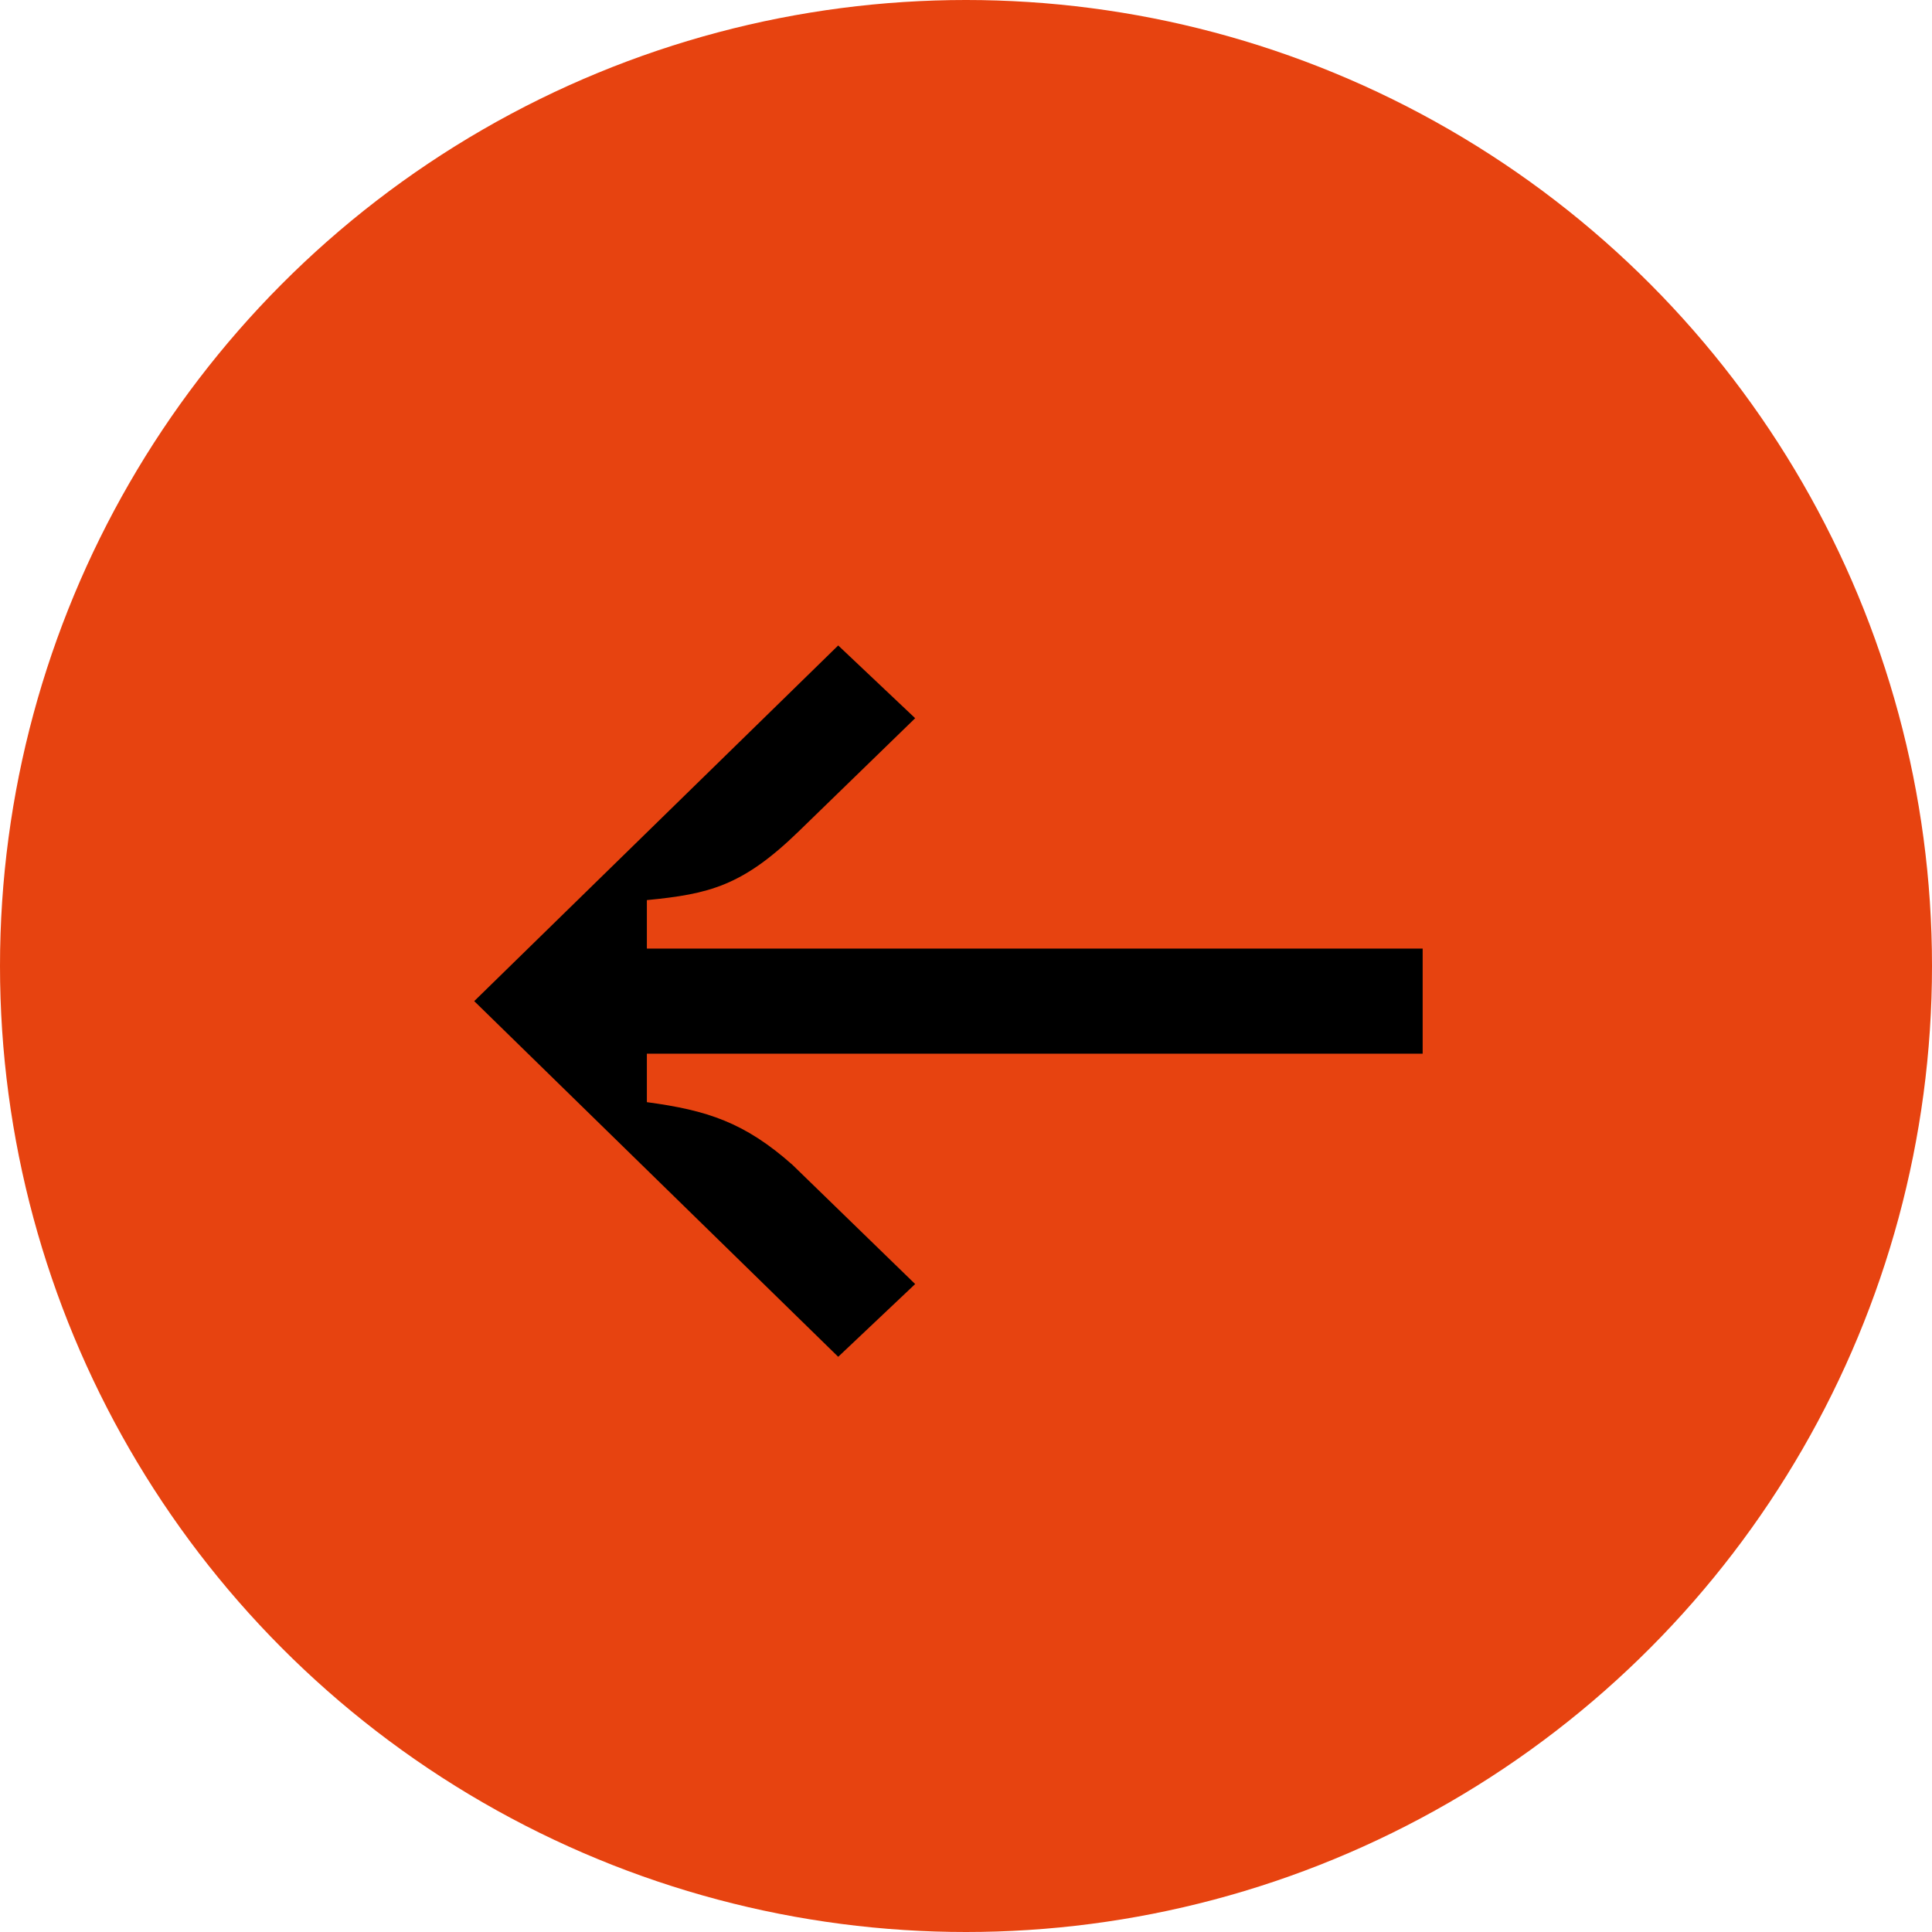 <svg width="55" height="55" viewBox="0 0 55 55" fill="none" xmlns="http://www.w3.org/2000/svg">
<circle cx="27.5" cy="27.5" r="27.5" fill="#E74310"/>
<path d="M18.415 29.996V31.376C20.132 31.607 21.197 31.952 22.559 33.16L26.053 36.554L23.862 38.625L13.5 28.5L23.862 18.375L26.053 20.446L22.737 23.668C21.138 25.221 20.191 25.451 18.415 25.624V27.004H40.5V29.996H18.415Z" fill="black"/>
</svg>
